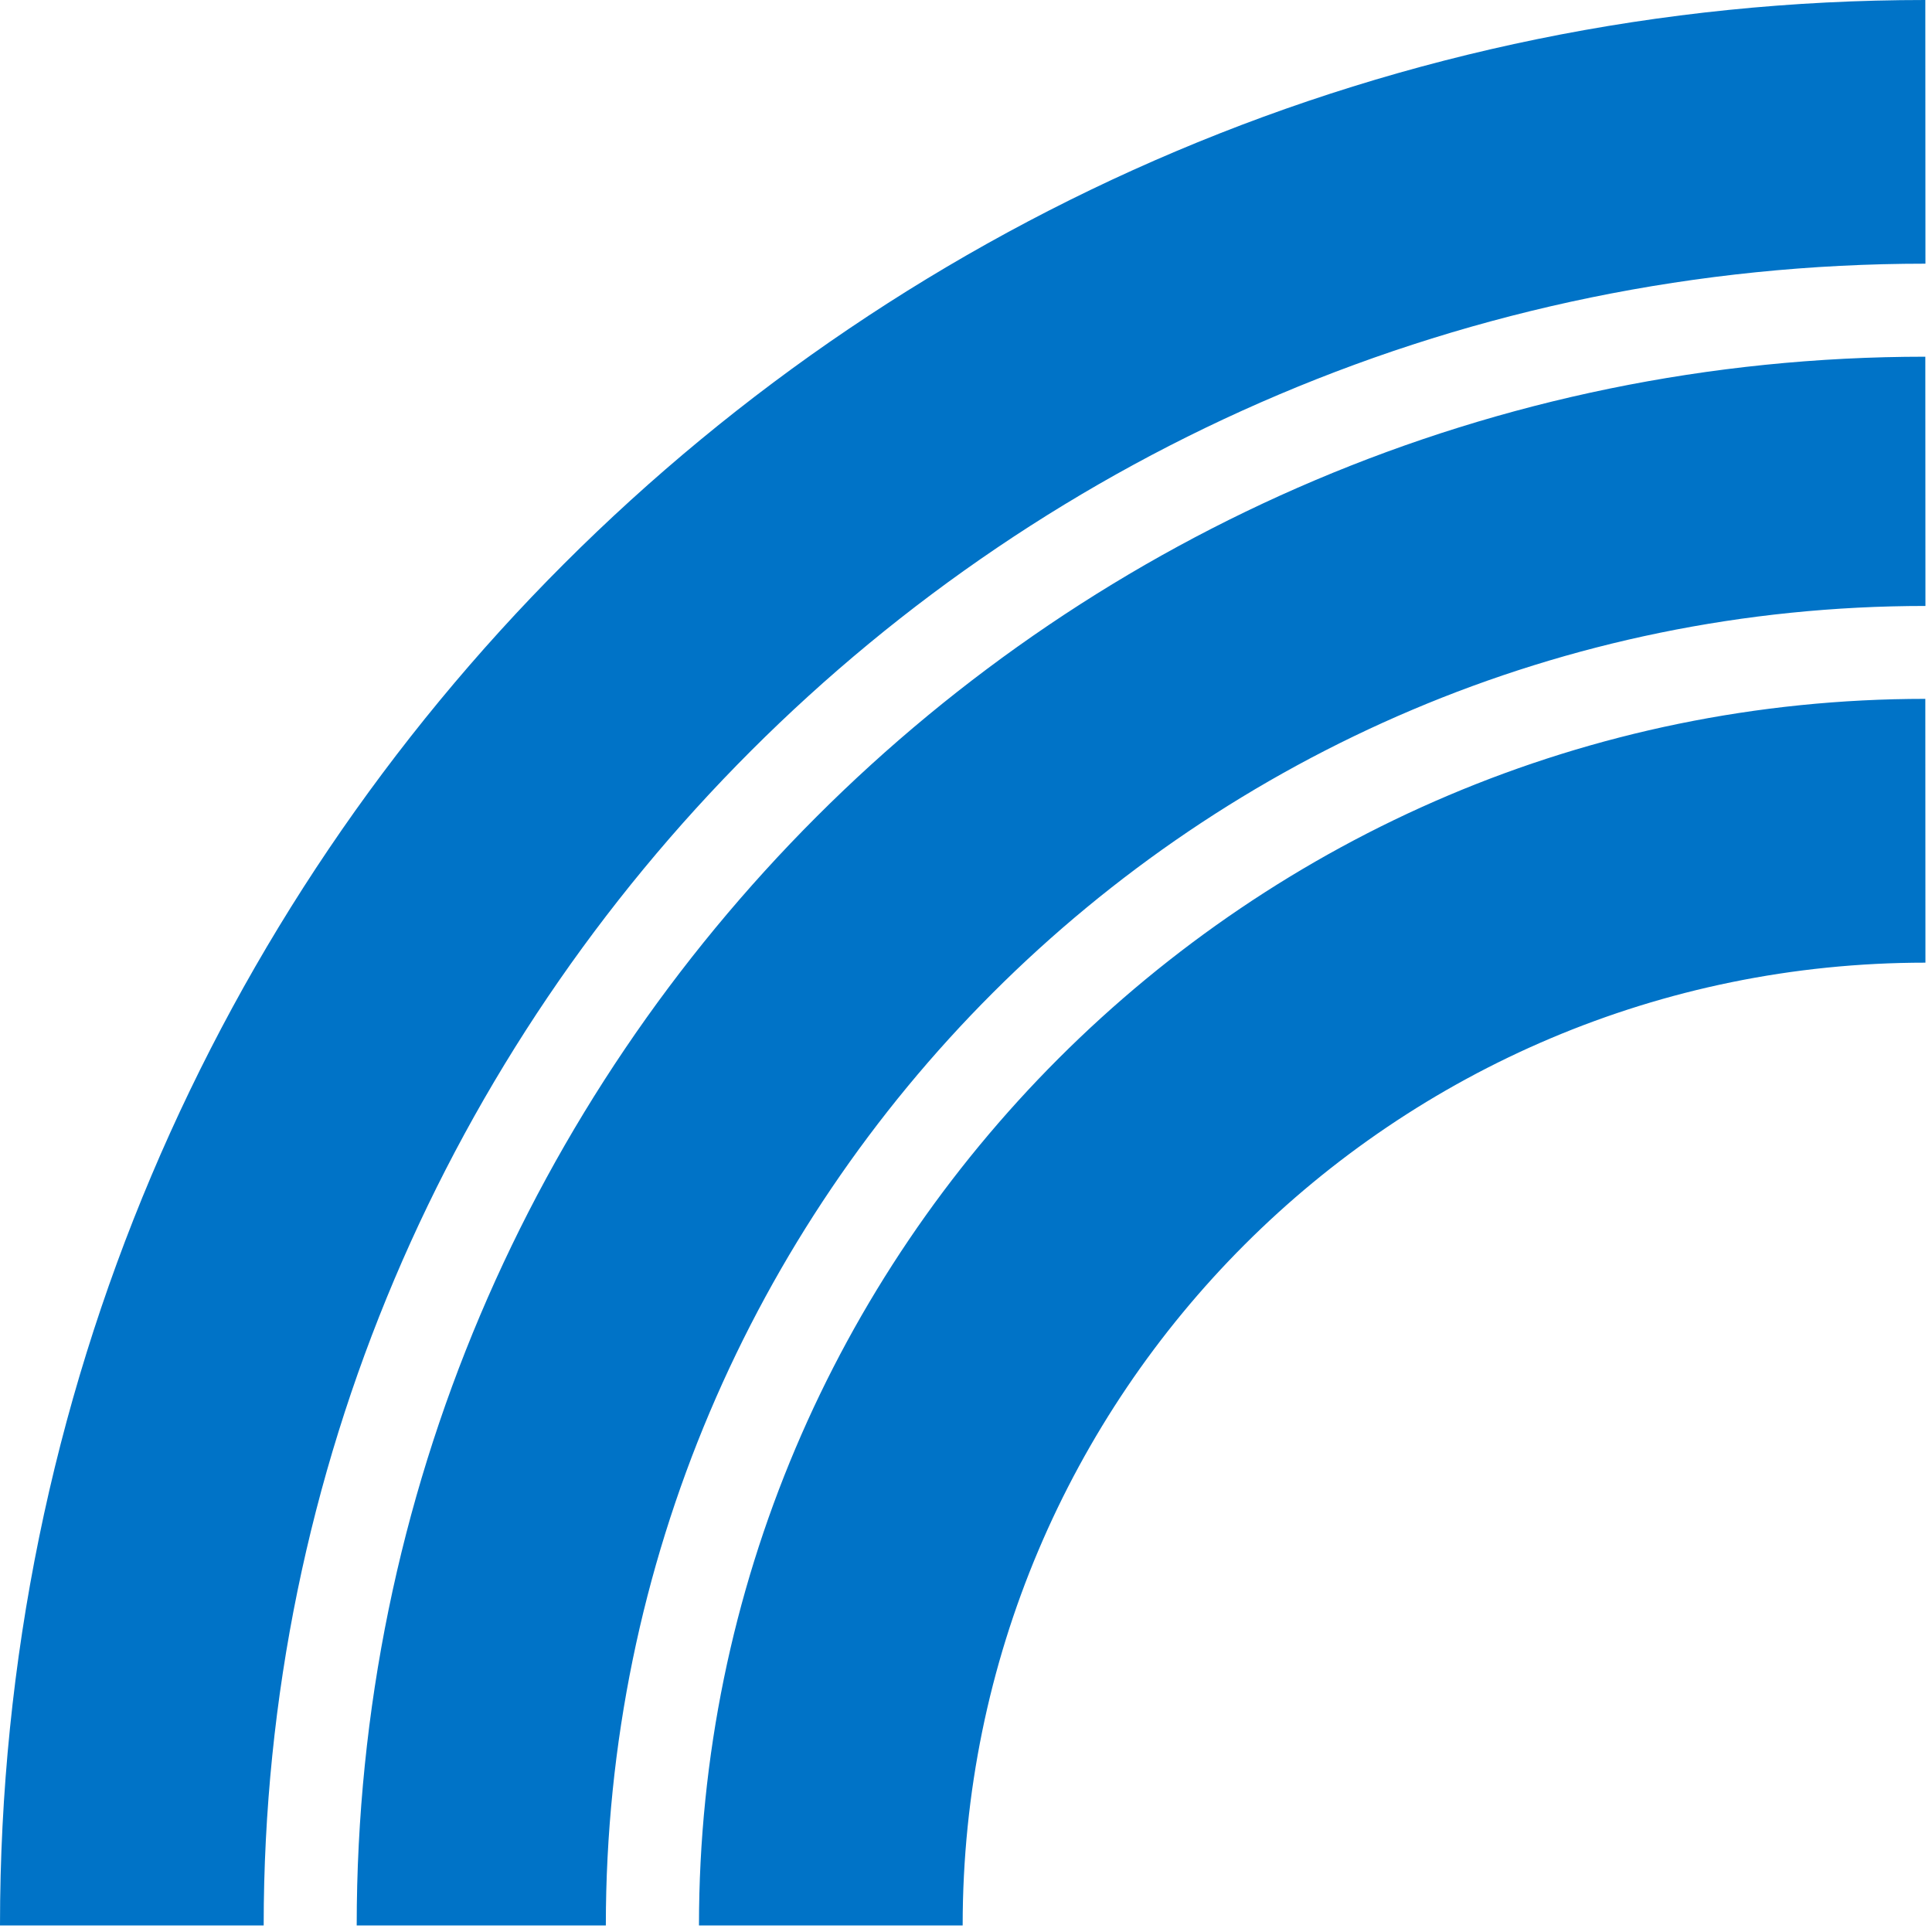 <svg width="162" height="162" viewBox="0 0 162 162" fill="none" xmlns="http://www.w3.org/2000/svg">
<g clipPath="url(#geoShapes)">
<path d="M161.44 58.61L161.45 80.72C116.86 80.72 80.72 116.86 80.72 161.44L80.72 161.45L58.61 161.45L58.61 161.44C58.61 104.74 104.74 58.61 161.44 58.61ZM161.44 58.61L161.45 80.72C116.86 80.72 80.72 116.86 80.72 161.44L80.72 161.45L58.61 161.45L58.61 161.44C58.61 104.74 104.74 58.61 161.44 58.61ZM161.44 29.92L161.45 50.81C100.44 50.81 50.8 100.44 50.8 161.44L50.8 161.45L29.91 161.45L29.91 161.44C29.91 88.92 88.91 29.92 161.43 29.92L161.44 29.92ZM161.44 58.61L161.45 80.72C116.86 80.72 80.72 116.86 80.72 161.44L80.72 161.45L58.61 161.45L58.61 161.44C58.61 104.74 104.74 58.61 161.44 58.61ZM161.44 29.92L161.45 50.81C100.44 50.81 50.8 100.44 50.8 161.44L50.8 161.45L29.91 161.45L29.91 161.44C29.91 88.92 88.91 29.92 161.43 29.92L161.44 29.92ZM161.44 58.61L161.45 80.72C116.86 80.72 80.72 116.86 80.72 161.44L80.72 161.45L58.61 161.45L58.61 161.44C58.61 104.74 104.74 58.61 161.44 58.61ZM161.44 7.05677e-06L161.45 22.11C84.61 22.11 22.11 84.61 22.11 161.44L22.11 161.45L-7.0572e-06 161.45L-7.05677e-06 161.44C-3.15946e-06 72.28 72.28 3.15946e-06 161.44 7.05677e-06ZM161.44 29.91L161.45 50.8C100.44 50.8 50.8 100.43 50.8 161.43L50.8 161.44L29.91 161.44L29.91 161.43C29.91 88.91 88.91 29.91 161.43 29.91L161.44 29.91ZM161.44 58.6L161.45 80.71C116.86 80.71 80.72 116.85 80.72 161.43L80.72 161.44L58.61 161.44L58.61 161.43C58.61 104.73 104.74 58.6 161.44 58.6ZM161.44 58.6L161.45 80.71C116.86 80.71 80.72 116.85 80.72 161.43L80.72 161.44L58.61 161.44L58.61 161.43C58.61 104.73 104.74 58.6 161.44 58.6ZM161.44 58.6L161.45 80.71C116.86 80.71 80.72 116.85 80.72 161.43L80.72 161.44L58.61 161.44L58.61 161.43C58.61 104.73 104.74 58.6 161.44 58.6Z" fill="#0073C7"/>
</g>
<defs>
<clipPath id="geoShapes">
<rect width="161.45" height="161.45" fill="white" transform="matrix(-4.37114e-08 1 1 4.37114e-08 0 0)"/>
</clipPath>
</defs>
</svg>
